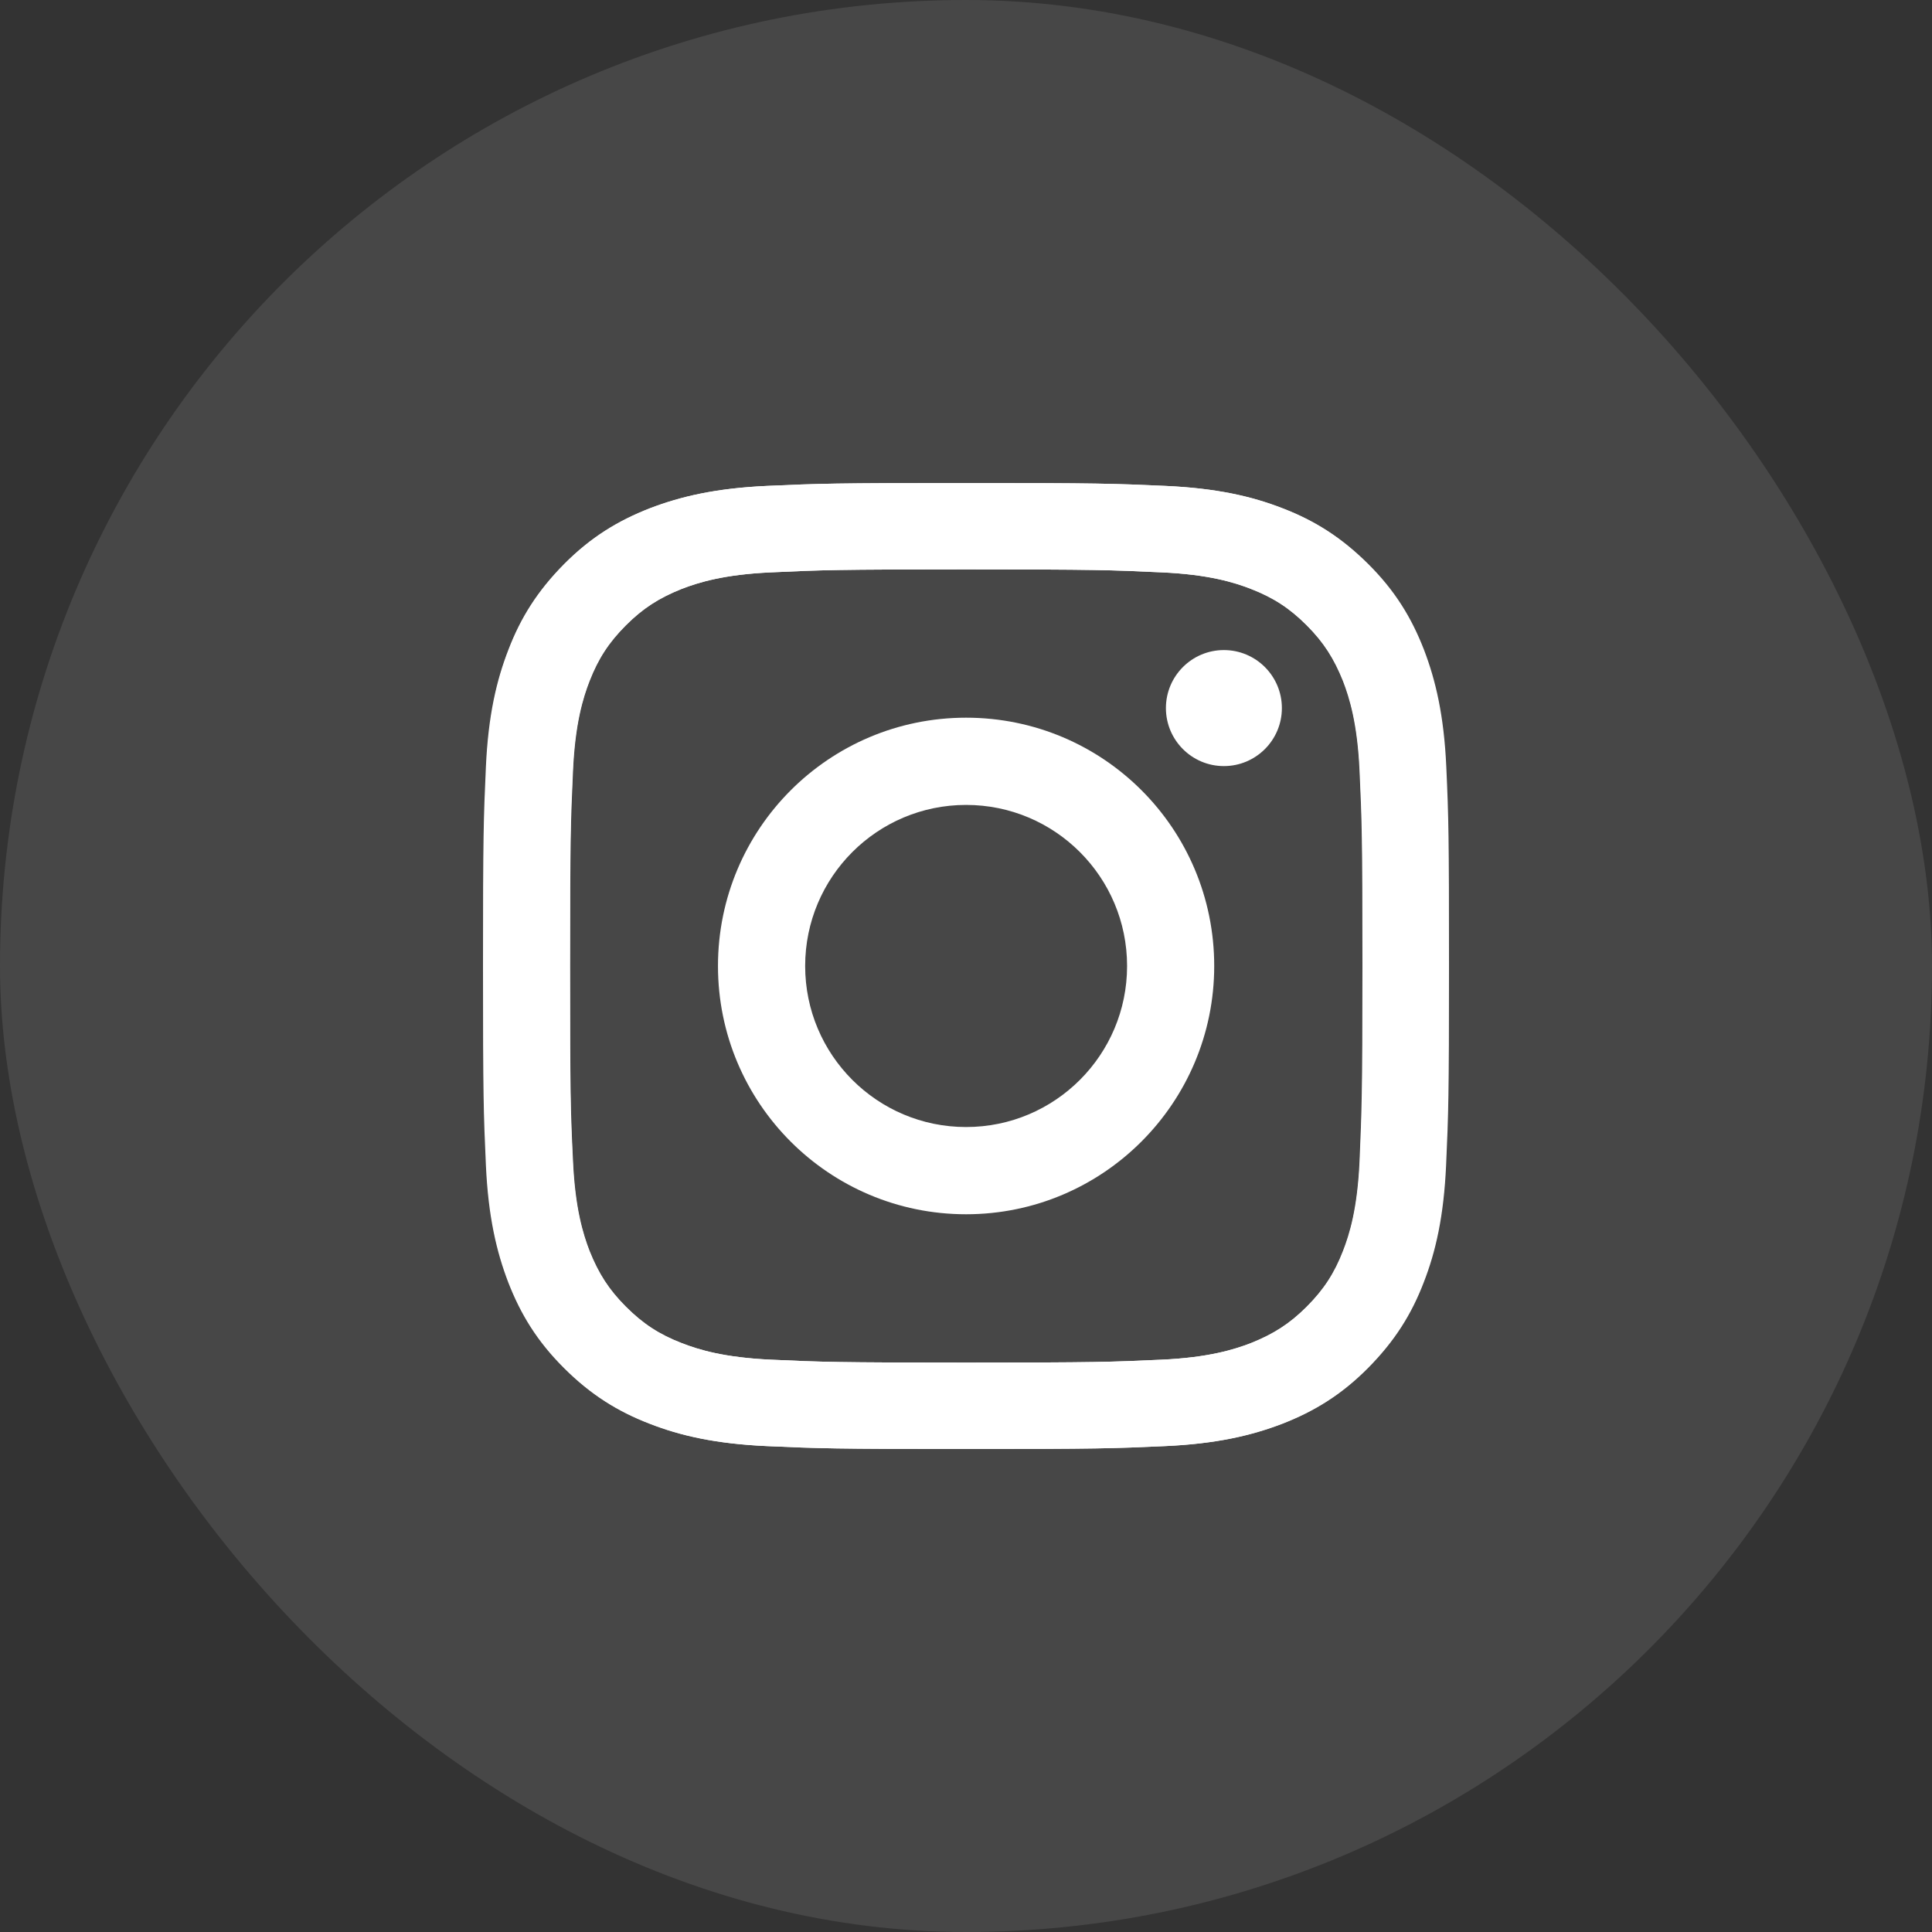 <svg width="40" height="40" viewBox="0 0 40 40" fill="none" xmlns="http://www.w3.org/2000/svg">
<rect x="0" y="0" width="40" height="40" fill="#333333" stroke="none"/>
<rect width="40" height="40" rx="20" fill="white" fill-opacity="0.1"/>
<path d="M29.944 15.877C29.896 14.812 29.724 14.083 29.48 13.447C29.224 12.79 28.884 12.23 28.328 11.677C27.772 11.125 27.216 10.777 26.559 10.524C25.923 10.276 25.195 10.108 24.131 10.06C23.063 10.012 22.723 10 20.01 10C17.294 10 16.954 10.012 15.889 10.06C14.825 10.108 14.097 10.28 13.461 10.524C12.801 10.781 12.241 11.121 11.688 11.677C11.136 12.234 10.788 12.79 10.536 13.447C10.292 14.083 10.12 14.812 10.072 15.877C10.024 16.946 10.012 17.286 10.012 20C10.012 22.718 10.024 23.058 10.072 24.123C10.12 25.188 10.292 25.917 10.536 26.553C10.792 27.21 11.132 27.77 11.688 28.323C12.241 28.879 12.801 29.223 13.457 29.476C14.093 29.724 14.821 29.892 15.885 29.94C16.954 29.988 17.294 30 20.006 30C22.723 30 23.063 29.988 24.127 29.94C25.191 29.892 25.919 29.72 26.555 29.476C27.212 29.219 27.772 28.879 28.324 28.323C28.876 27.766 29.224 27.21 29.476 26.553C29.724 25.917 29.892 25.188 29.94 24.123C29.988 23.054 30 22.714 30 20C30 17.286 29.992 16.942 29.944 15.877ZM28.148 24.043C28.104 25.02 27.94 25.552 27.804 25.901C27.624 26.365 27.404 26.701 27.052 27.054C26.7 27.406 26.367 27.618 25.899 27.806C25.547 27.942 25.015 28.107 24.043 28.151C22.991 28.199 22.675 28.211 20.002 28.211C17.33 28.211 17.014 28.199 15.961 28.151C14.985 28.107 14.453 27.942 14.105 27.806C13.641 27.626 13.305 27.406 12.953 27.054C12.601 26.701 12.389 26.369 12.201 25.901C12.065 25.548 11.901 25.016 11.857 24.043C11.809 22.99 11.797 22.674 11.797 20C11.797 17.326 11.809 17.01 11.857 15.957C11.901 14.98 12.065 14.448 12.201 14.099C12.381 13.635 12.601 13.299 12.953 12.946C13.305 12.594 13.637 12.382 14.105 12.194C14.457 12.058 14.989 11.893 15.961 11.85C17.014 11.801 17.33 11.789 20.002 11.789C22.675 11.789 22.991 11.801 24.043 11.85C25.019 11.893 25.551 12.058 25.899 12.194C26.363 12.374 26.7 12.594 27.052 12.946C27.404 13.299 27.616 13.631 27.804 14.099C27.94 14.452 28.104 14.984 28.148 15.957C28.196 17.01 28.208 17.326 28.208 20C28.208 22.674 28.192 22.99 28.148 24.043Z" fill="white"/>
<path d="M20.002 14.859C17.162 14.859 14.865 17.161 14.865 20C14.865 22.842 17.166 25.14 20.002 25.14C22.839 25.14 25.139 22.834 25.139 20C25.139 17.157 22.843 14.859 20.002 14.859ZM20.002 23.334C18.162 23.334 16.67 21.841 16.67 20C16.67 18.158 18.162 16.665 20.002 16.665C21.843 16.665 23.335 18.158 23.335 20C23.335 21.841 21.843 23.334 20.002 23.334Z" fill="white"/>
<path d="M25.339 15.861C26.002 15.861 26.54 15.323 26.54 14.66C26.54 13.997 26.002 13.459 25.339 13.459C24.677 13.459 24.139 13.997 24.139 14.66C24.139 15.323 24.677 15.861 25.339 15.861Z" fill="white"/>
<path d="M10 20C10 22.718 10.012 23.058 10.06 24.123C10.108 25.188 10.28 25.917 10.524 26.553C10.78 27.21 11.12 27.77 11.676 28.323C12.228 28.875 12.789 29.223 13.445 29.476C14.081 29.724 14.809 29.892 15.873 29.94C16.941 29.988 17.282 30 19.994 30C22.71 30 23.051 29.988 24.115 29.94C25.179 29.892 25.907 29.72 26.543 29.476C27.199 29.219 27.76 28.879 28.312 28.323C28.864 27.77 29.212 27.21 29.464 26.553C29.712 25.917 29.88 25.188 29.928 24.123C29.976 23.054 29.988 22.714 29.988 20C29.988 17.282 29.976 16.942 29.928 15.877C29.88 14.812 29.708 14.083 29.464 13.447C29.208 12.79 28.868 12.23 28.312 11.677C27.764 11.121 27.203 10.777 26.547 10.524C25.911 10.276 25.183 10.108 24.119 10.06C23.051 10.012 22.71 10 19.998 10C17.282 10 16.941 10.012 15.877 10.06C14.813 10.108 14.085 10.28 13.449 10.524C12.793 10.781 12.232 11.121 11.68 11.677C11.128 12.234 10.78 12.79 10.528 13.447C10.28 14.083 10.108 14.812 10.06 15.877C10.012 16.942 10 17.282 10 20ZM11.804 20C11.804 17.33 11.816 17.01 11.864 15.957C11.908 14.98 12.072 14.448 12.208 14.099C12.389 13.635 12.608 13.299 12.961 12.946C13.313 12.594 13.645 12.382 14.113 12.194C14.465 12.058 14.997 11.893 15.969 11.85C17.021 11.801 17.337 11.789 20.01 11.789C22.683 11.789 22.999 11.801 24.051 11.85C25.027 11.893 25.559 12.058 25.907 12.194C26.371 12.374 26.707 12.594 27.059 12.946C27.412 13.299 27.623 13.631 27.812 14.099C27.948 14.452 28.112 14.984 28.156 15.957C28.204 17.01 28.216 17.326 28.216 20C28.216 22.674 28.204 22.99 28.156 24.043C28.112 25.02 27.948 25.552 27.812 25.901C27.631 26.365 27.412 26.701 27.059 27.054C26.707 27.406 26.375 27.618 25.907 27.806C25.555 27.942 25.023 28.107 24.051 28.151C22.999 28.199 22.683 28.211 20.01 28.211C17.337 28.211 17.021 28.199 15.969 28.151C14.993 28.107 14.461 27.942 14.113 27.806C13.649 27.626 13.313 27.406 12.961 27.054C12.608 26.701 12.396 26.369 12.208 25.901C12.072 25.548 11.908 25.016 11.864 24.043C11.812 22.99 11.804 22.67 11.804 20Z" fill="white"/>
</svg>
